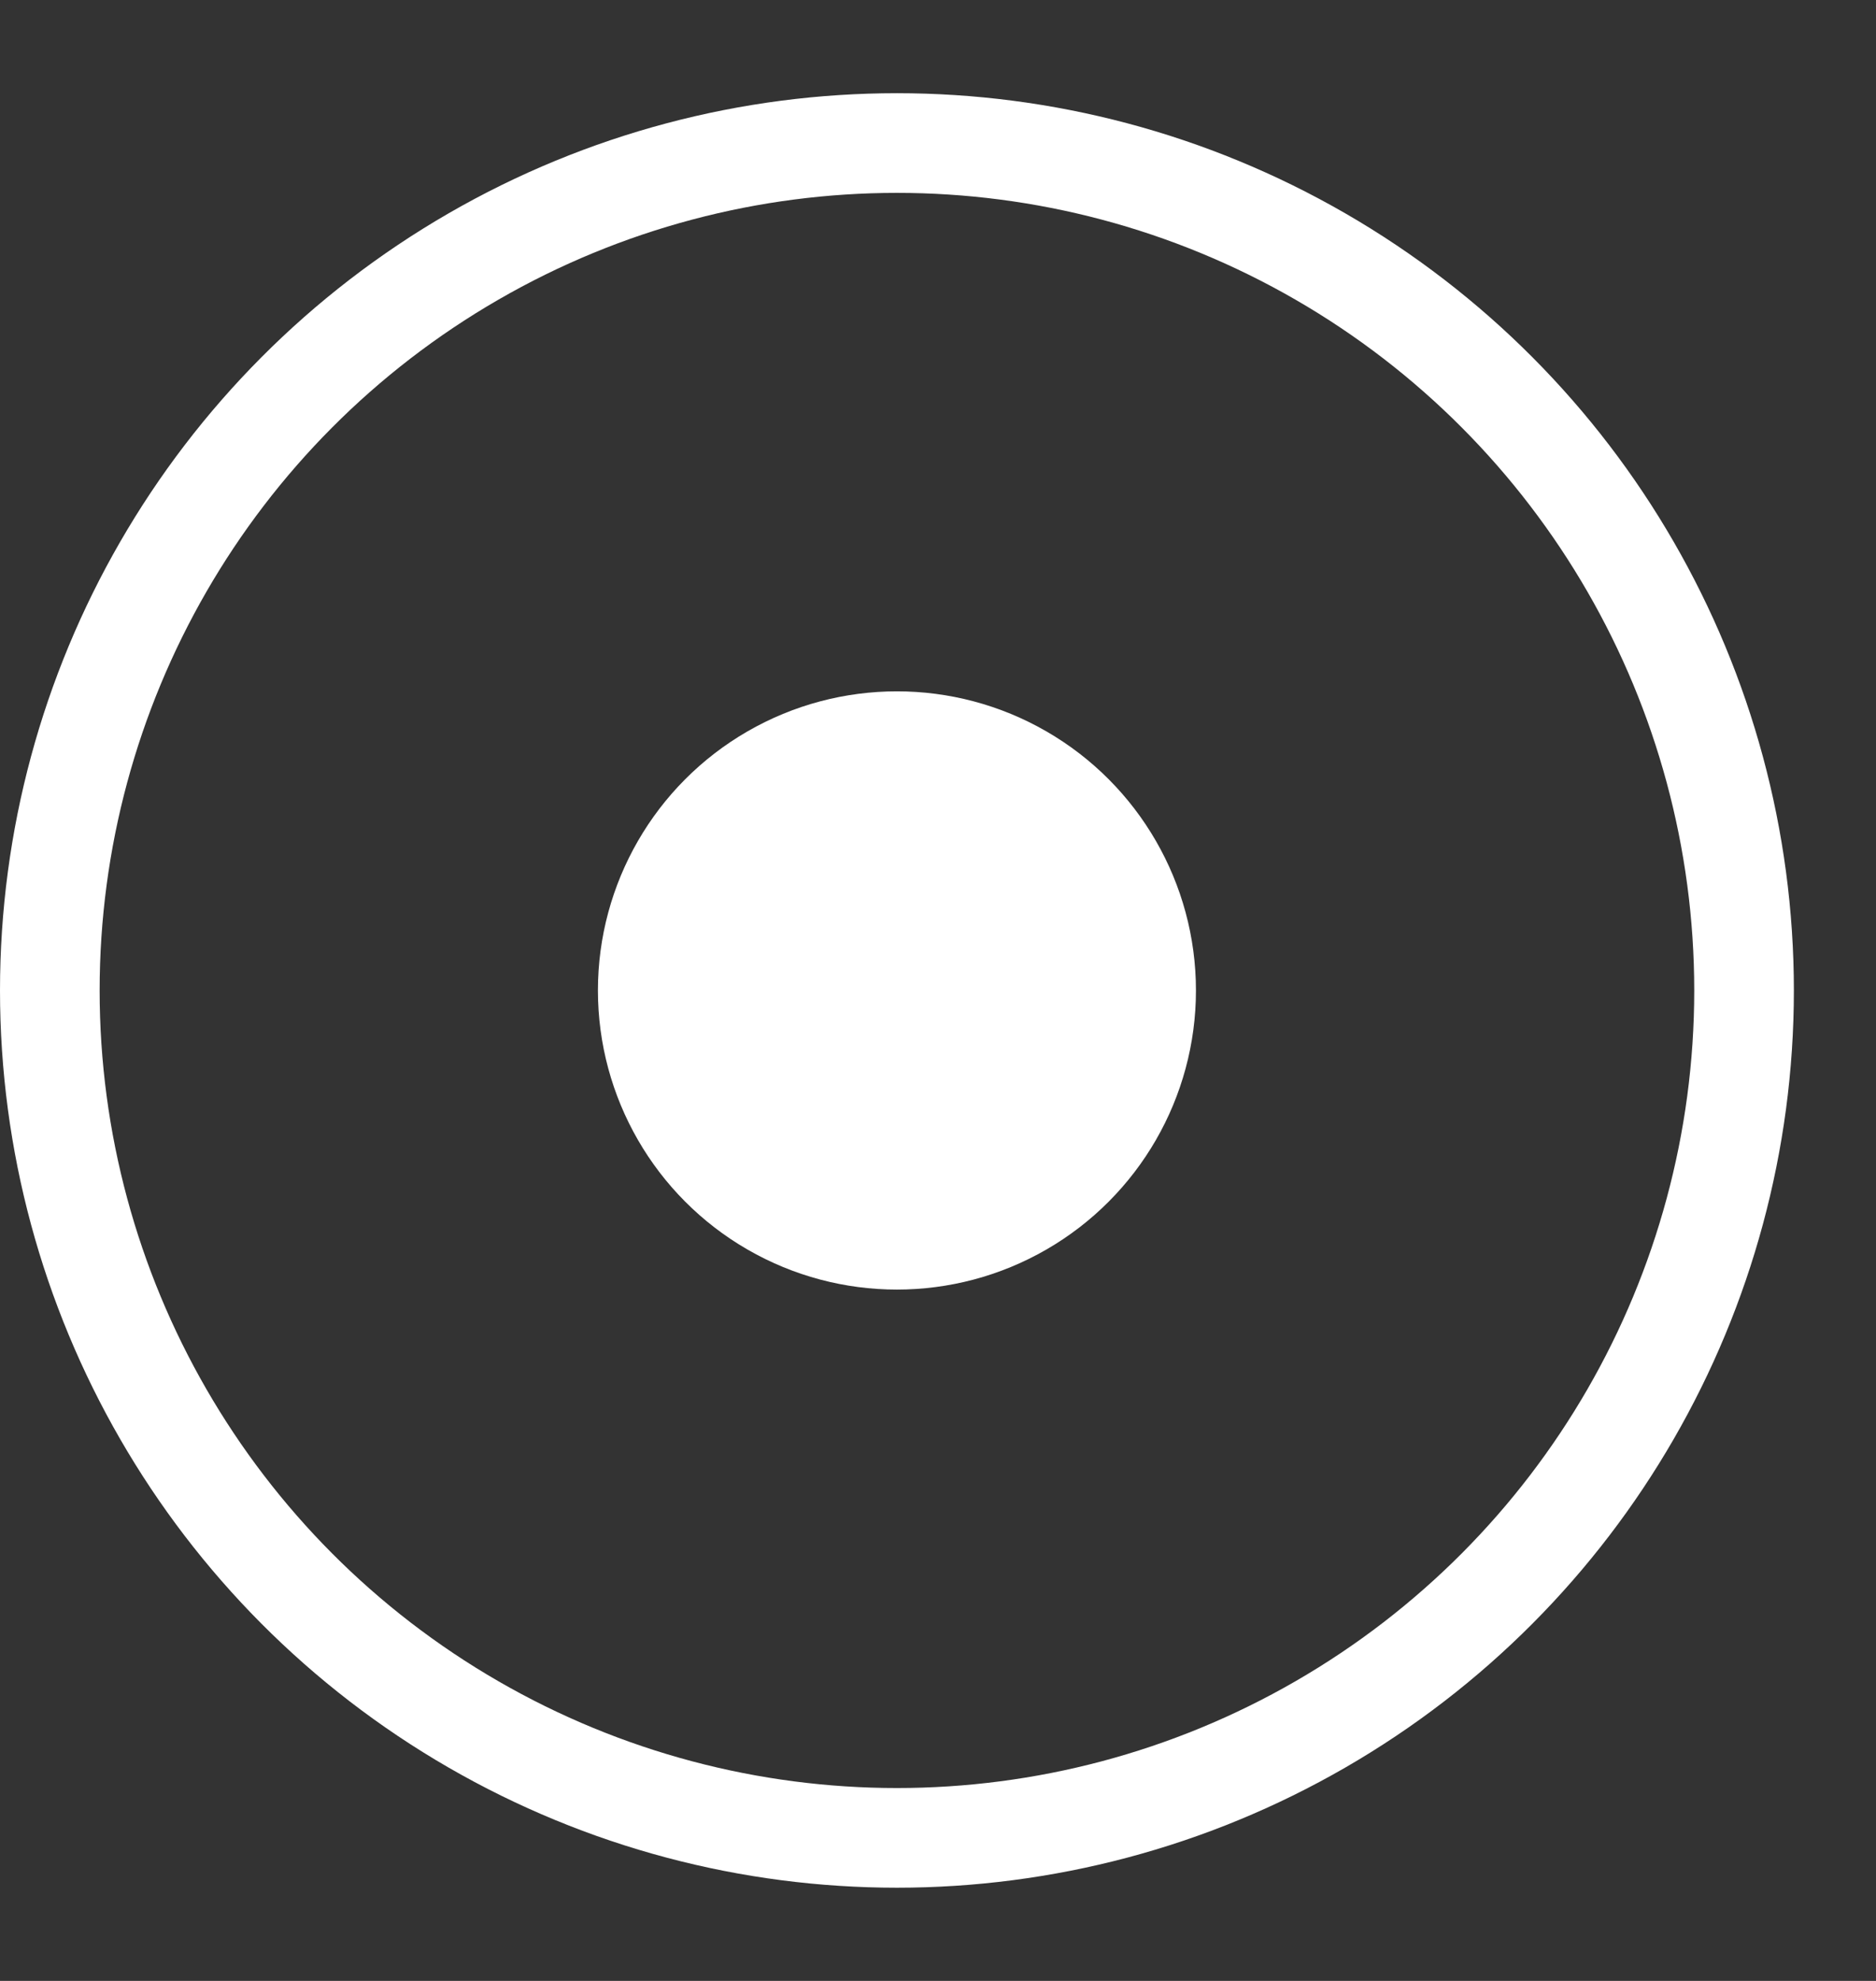<svg width="18" height="19" viewBox="0 0 18 19" fill="none" xmlns="http://www.w3.org/2000/svg">
<rect x="0" y="0" width="18" height="19" fill="#333333" stroke="none"/>
<circle cx="8.606" cy="9.5" r="2.869" fill="white"/>
<circle cx="8.606" cy="9.5" r="8.128" stroke="white" stroke-width="0.956"/>
</svg>
